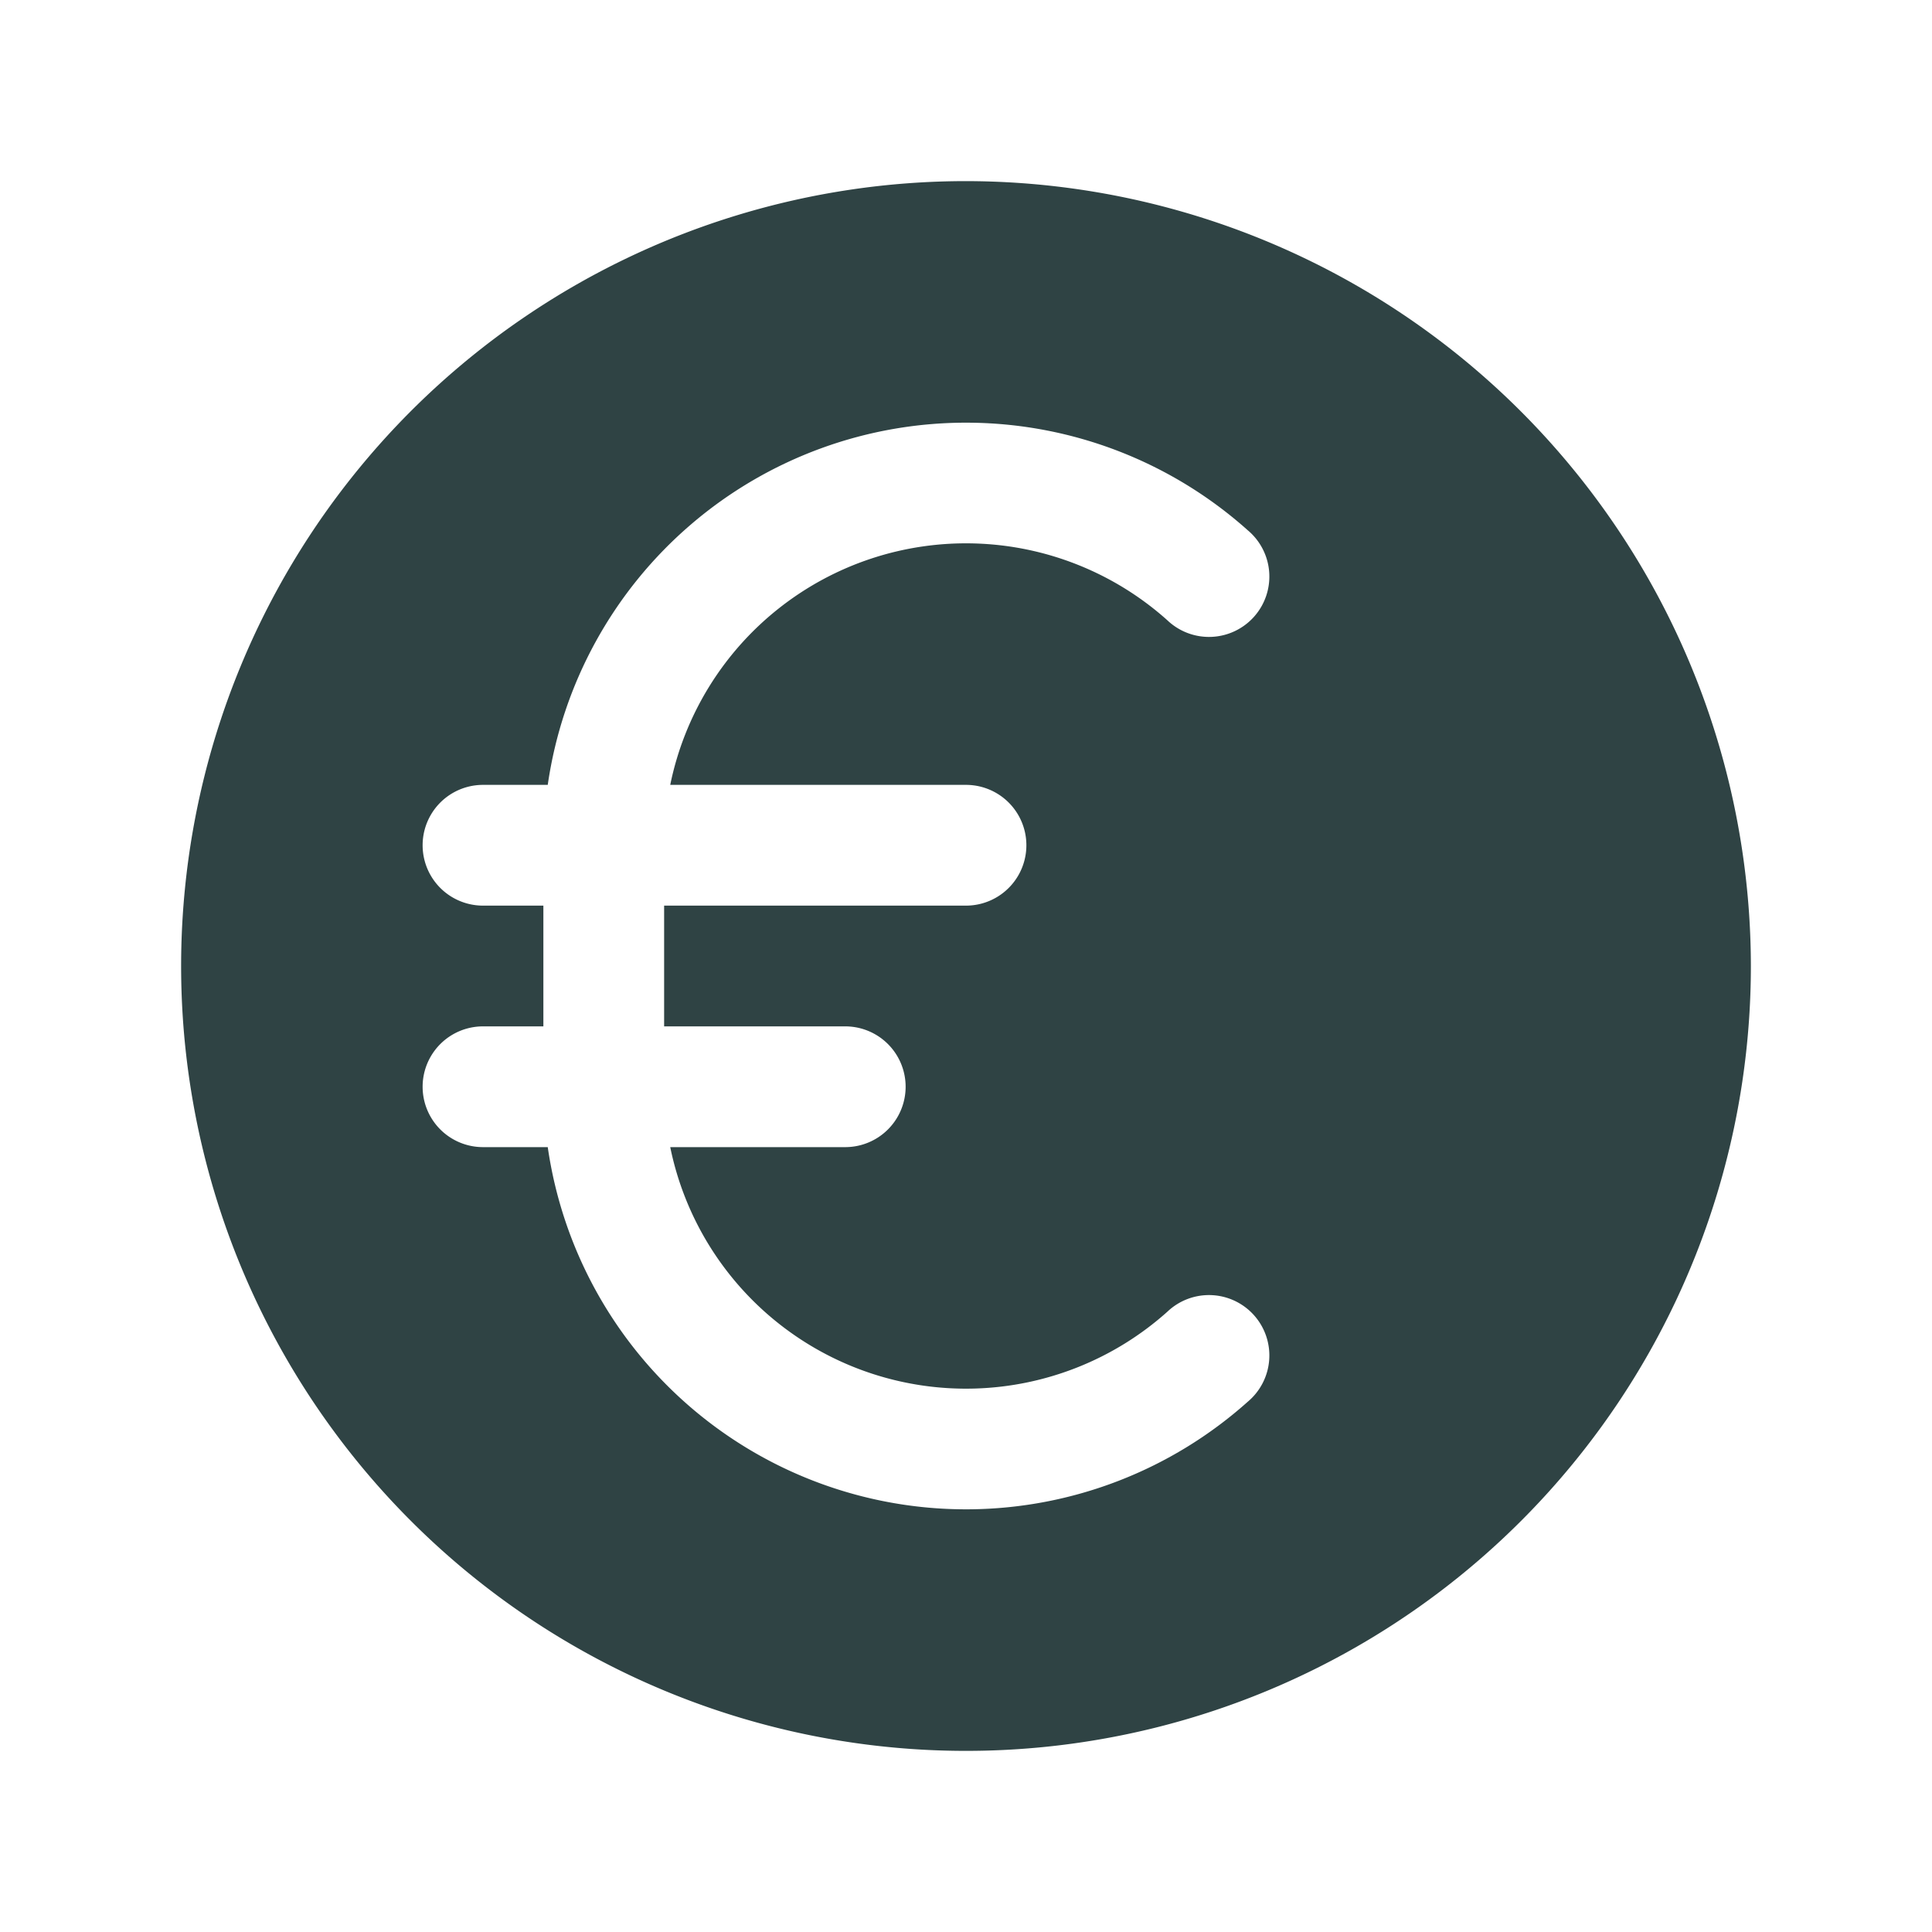 <svg xmlns="http://www.w3.org/2000/svg" width="32" height="32" fill="#2f4344" viewBox="0 0 256 256"><path d="M128,24A104,104,0,1,0,232,128,104.11,104.11,0,0,0,128,24Zm0,80a8,8,0,0,1,0,16H88v16h24a8,8,0,0,1,0,16H88.81a40,40,0,0,0,65.86,21.82,8,8,0,1,1,10.66,11.92A56,56,0,0,1,72.58,152H64a8,8,0,0,1,0-16h8V120H64a8,8,0,0,1,0-16h8.58a56,56,0,0,1,92.75-33.74,8,8,0,1,1-10.66,11.92A40,40,0,0,0,88.81,104Z"></path></svg>